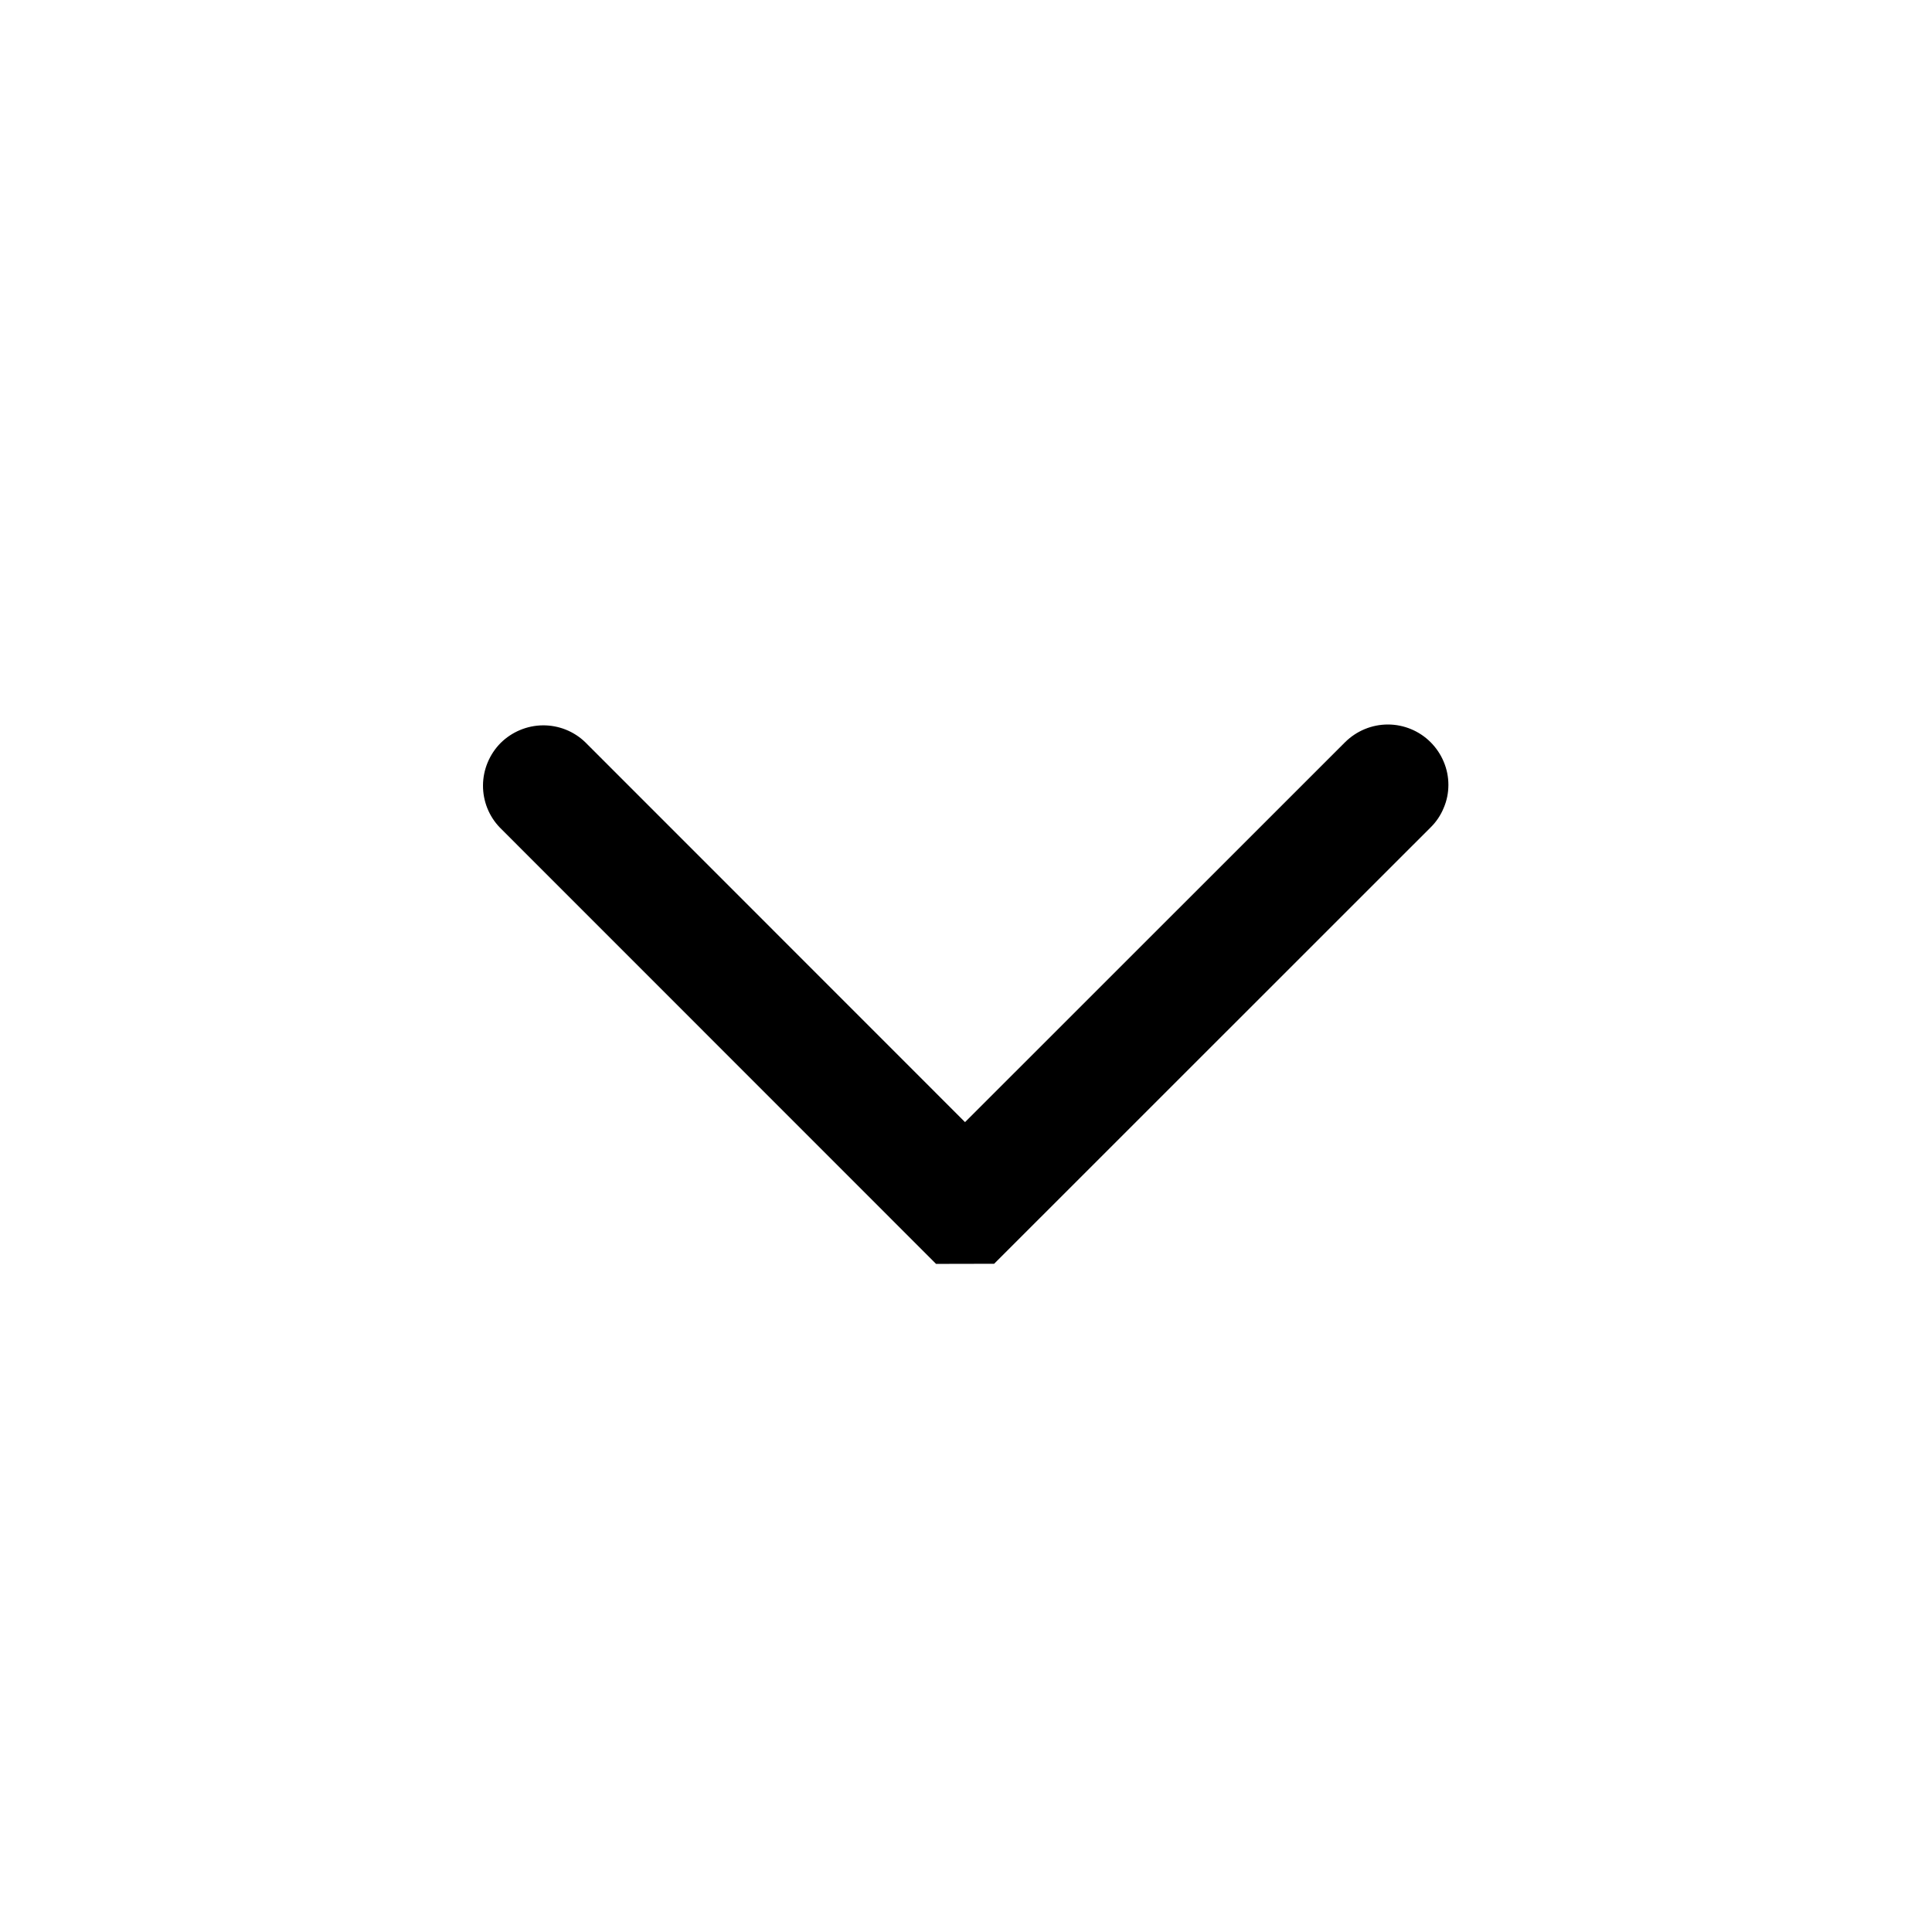 <svg width="16" height="16" viewBox="0 0 16 16" fill="none" xmlns="http://www.w3.org/2000/svg">
<path d="M8.233 10.466L11.847 6.853C11.894 6.807 11.931 6.752 11.956 6.691C11.982 6.631 11.995 6.566 11.995 6.5C11.995 6.434 11.982 6.369 11.956 6.308C11.931 6.248 11.894 6.193 11.847 6.146C11.754 6.053 11.626 6 11.494 6C11.361 6 11.234 6.053 11.14 6.146L7.992 9.293L4.847 6.147C4.753 6.056 4.627 6.006 4.496 6.007C4.365 6.008 4.239 6.061 4.146 6.153C4.054 6.246 4.001 6.372 4 6.503C3.999 6.634 4.049 6.76 4.14 6.854L7.752 10.467L8.233 10.466Z" fill="black"/>
</svg>
